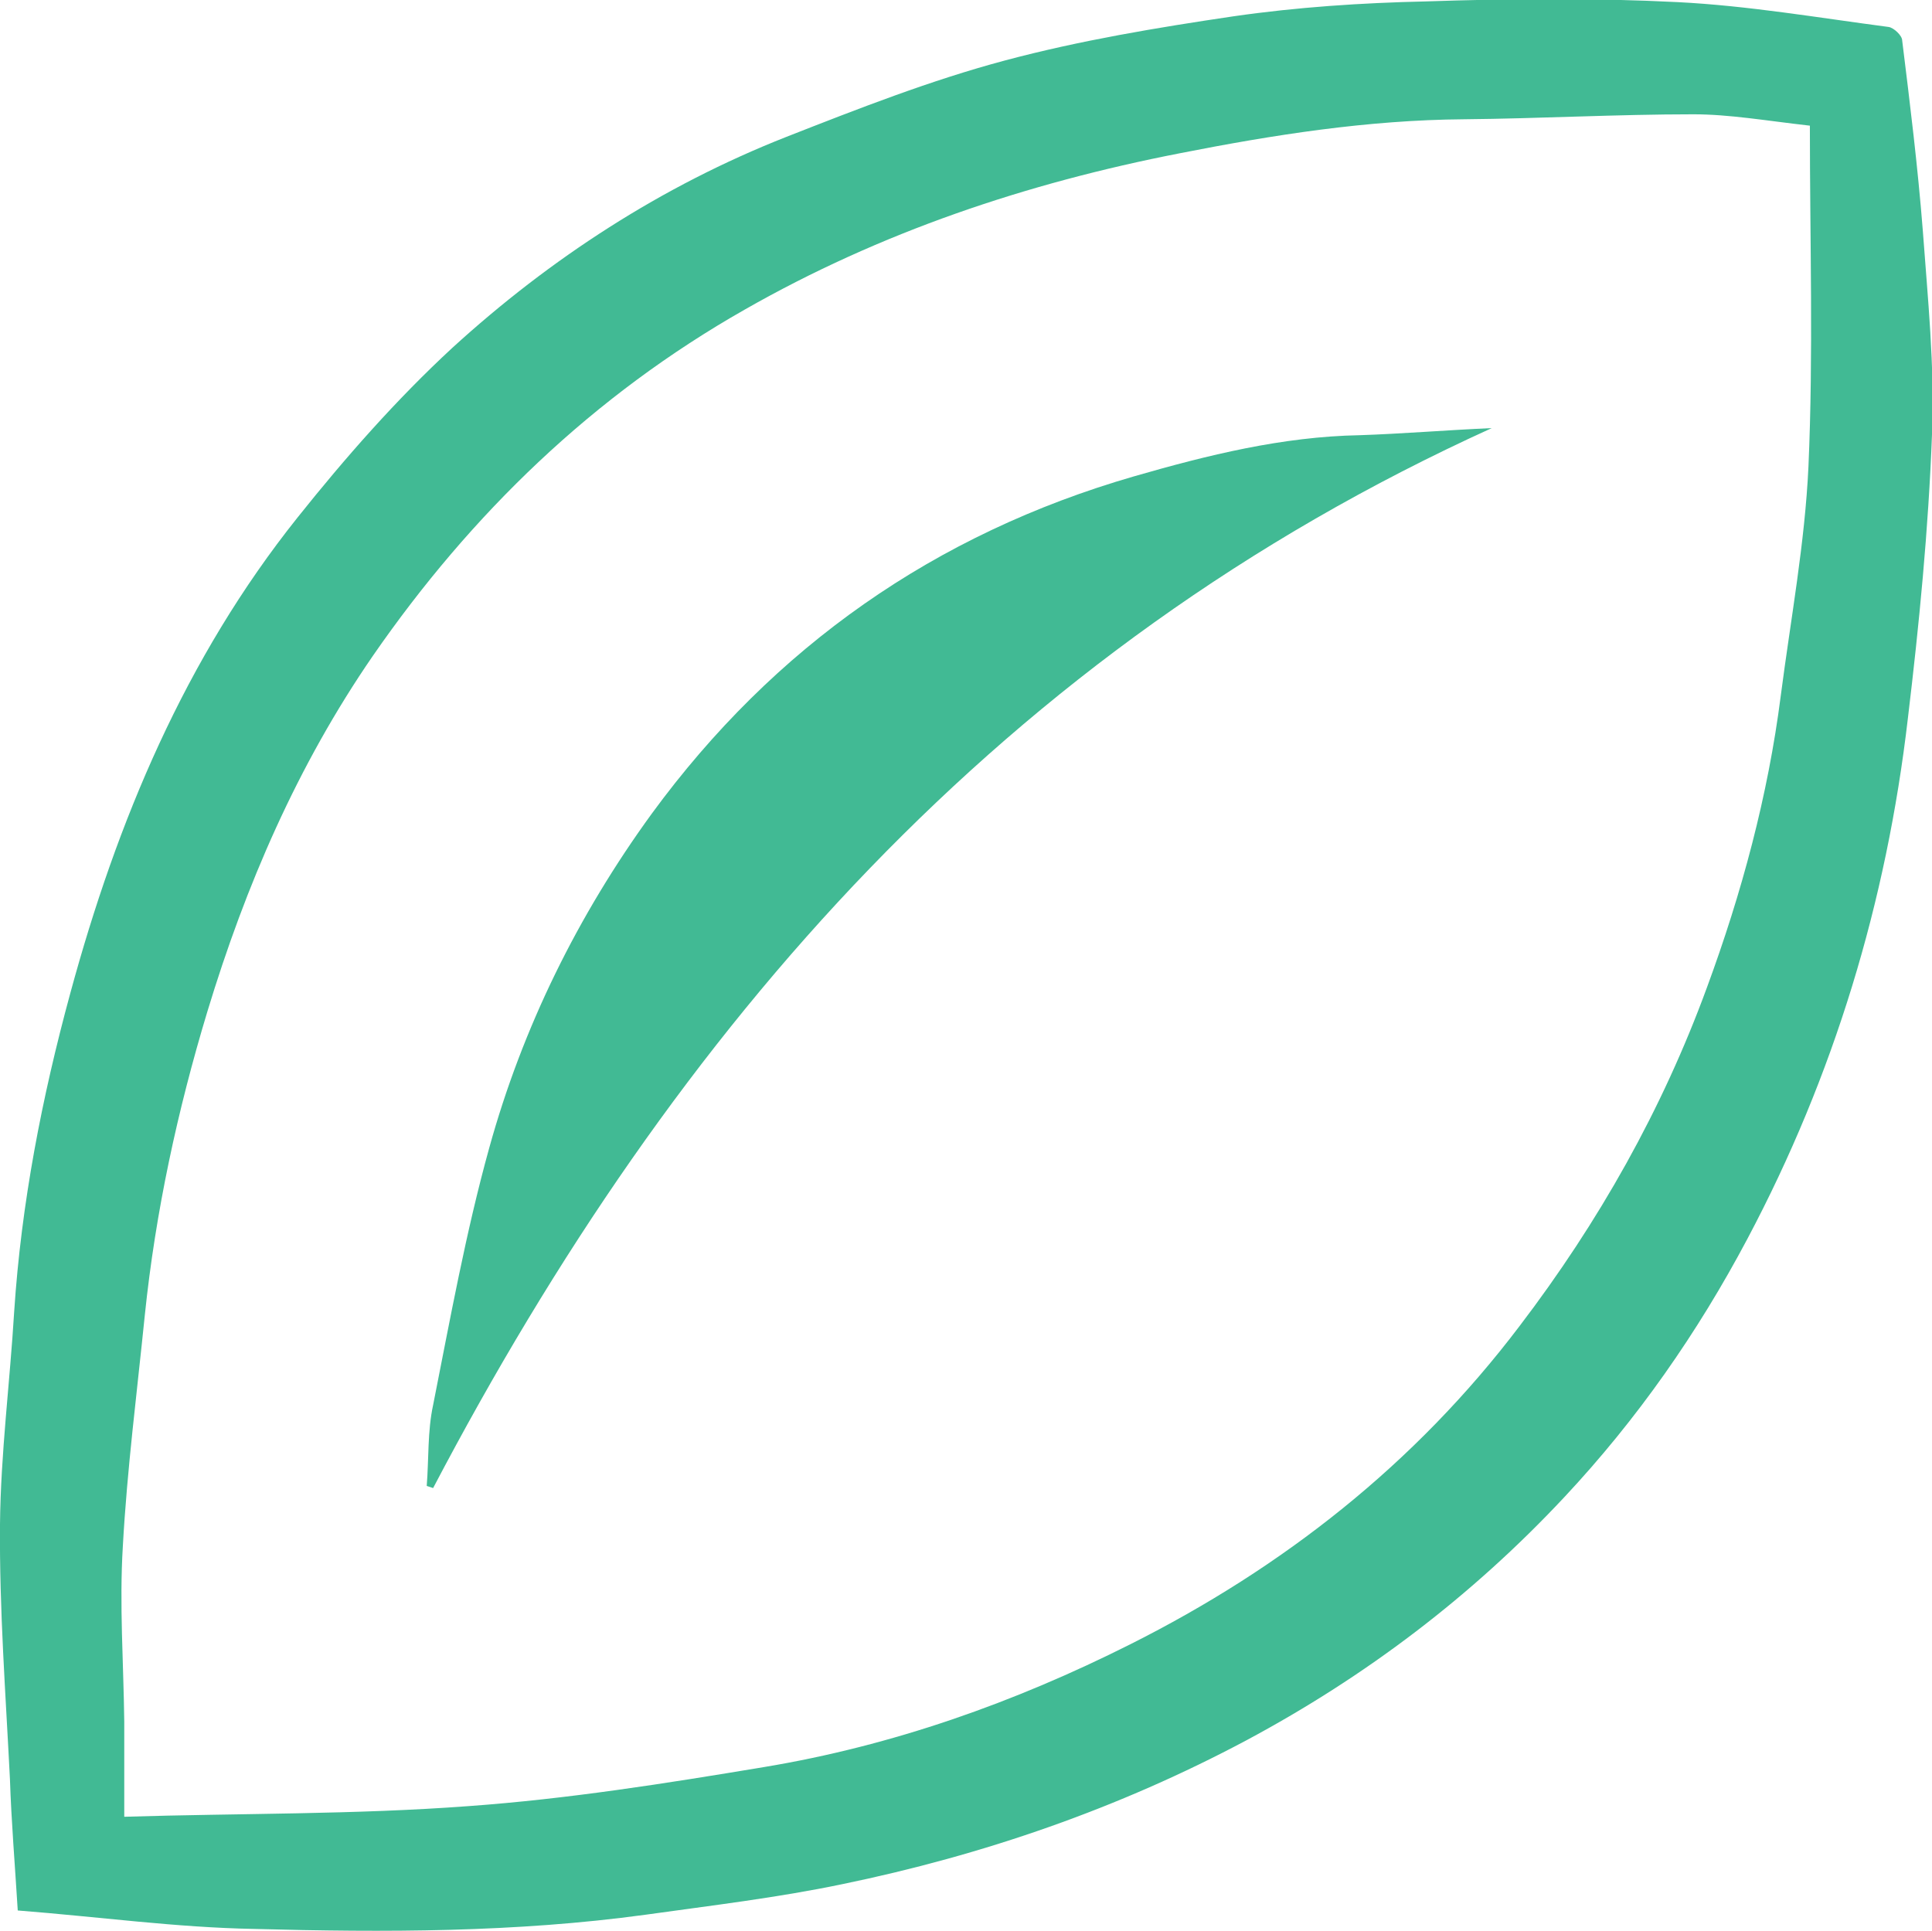 <?xml version="1.0" encoding="utf-8"?>
<!-- Generator: Adobe Illustrator 27.7.0, SVG Export Plug-In . SVG Version: 6.00 Build 0)  -->
<svg version="1.1" id="Layer_1" xmlns="http://www.w3.org/2000/svg" xmlns:xlink="http://www.w3.org/1999/xlink" x="0px" y="0px"
	 viewBox="0 0 27.21 27.2" style="enable-background:new 0 0 27.21 27.2;" xml:space="preserve">
<style type="text/css">
	.st0{fill:#41BA94;}
	.st1{fill:#00A480;}
	.st2{fill:#009377;}
	.st3{fill:#FFFFFF;}
	.st4{fill:#FAA819;}
	.st5{fill:#BE1E2D;}
	.st6{opacity:0.5;fill:#FFFFFF;}
	.st7{opacity:0.5;}
	.st8{fill:#007D68;}
	.st9{fill:none;stroke:#41BA94;stroke-width:21.321;stroke-miterlimit:10;}
	.st10{fill:none;stroke:#FFFFFF;stroke-width:0.99;stroke-miterlimit:10;}
	.st11{fill:none;stroke:#41BA94;stroke-width:17.291;stroke-miterlimit:10;}
	.st12{fill:none;stroke:#FFFFFF;stroke-width:0.803;stroke-miterlimit:10;}
	.st13{fill:#007066;}
	.st14{fill:#6D6E70;}
	.st15{fill:none;stroke:#41BA94;stroke-width:1.034;stroke-miterlimit:10;}
	.st16{fill:none;}
	.st17{fill:#58595B;}
</style>
<g>
	<g>
		<path class="st0" d="M0.25,26.91c-0.04-0.65-0.09-1.25-0.11-1.85C0.08,23.86-0.01,22.67,0,21.47c0.01-1,0.14-2,0.2-3
			c0.1-1.52,0.39-3.01,0.79-4.48c0.66-2.43,1.62-4.72,3.2-6.7c0.67-0.84,1.39-1.66,2.18-2.39c1.38-1.26,2.95-2.28,4.7-2.97
			c1.02-0.4,2.04-0.8,3.09-1.08c1.05-0.28,2.13-0.46,3.21-0.62c0.9-0.13,1.81-0.19,2.71-0.21c1.18-0.04,2.37-0.05,3.55,0.01
			c0.99,0.05,1.98,0.22,2.97,0.35c0.07,0.01,0.19,0.12,0.19,0.19c0.11,0.89,0.22,1.78,0.29,2.67c0.07,0.96,0.17,1.92,0.13,2.88
			c-0.05,1.33-0.18,2.67-0.34,4c-0.3,2.58-1.04,5.03-2.26,7.33c-0.7,1.32-1.55,2.54-2.58,3.64c-1.3,1.39-2.79,2.52-4.47,3.42
			c-1.8,0.96-3.71,1.62-5.7,2.03c-0.91,0.19-1.84,0.3-2.77,0.43c-1.83,0.25-3.67,0.25-5.51,0.2C2.48,27.15,1.4,27,0.25,26.91z
			 M25.49,1.77c-0.62-0.07-1.13-0.16-1.64-0.16c-1.08,0-2.16,0.06-3.23,0.07c-1.36,0.01-2.69,0.22-4.01,0.48
			c-2.15,0.42-4.21,1.11-6.12,2.2C8.36,5.57,6.64,7.23,5.25,9.24c-1.06,1.54-1.79,3.23-2.33,5.01c-0.42,1.39-0.73,2.82-0.88,4.27
			c-0.11,1.09-0.25,2.17-0.31,3.26c-0.05,0.82,0.01,1.64,0.02,2.47c0,0.43,0,0.85,0,1.34C3.38,25.54,5,25.56,6.6,25.44
			c1.39-0.1,2.78-0.32,4.16-0.55c1.81-0.3,3.53-0.91,5.16-1.73c2.15-1.08,4.01-2.54,5.48-4.48c1.12-1.47,2.01-3.05,2.64-4.77
			c0.49-1.33,0.86-2.7,1.04-4.11c0.14-1.08,0.34-2.15,0.39-3.23C25.54,4.98,25.49,3.4,25.49,1.77z"/>
		<path class="st0" d="M6.01,20.93c0.03-0.38,0.01-0.77,0.09-1.14c0.24-1.21,0.46-2.43,0.79-3.62c0.47-1.7,1.25-3.28,2.29-4.71
			c1.72-2.35,3.99-3.94,6.79-4.75c1.04-0.3,2.09-0.56,3.18-0.58c0.6-0.02,1.19-0.07,1.86-0.1C14.12,9.16,9.51,14.46,6.1,20.96
			C6.07,20.95,6.04,20.94,6.01,20.93z"/>
	</g>
</g>
</svg>
